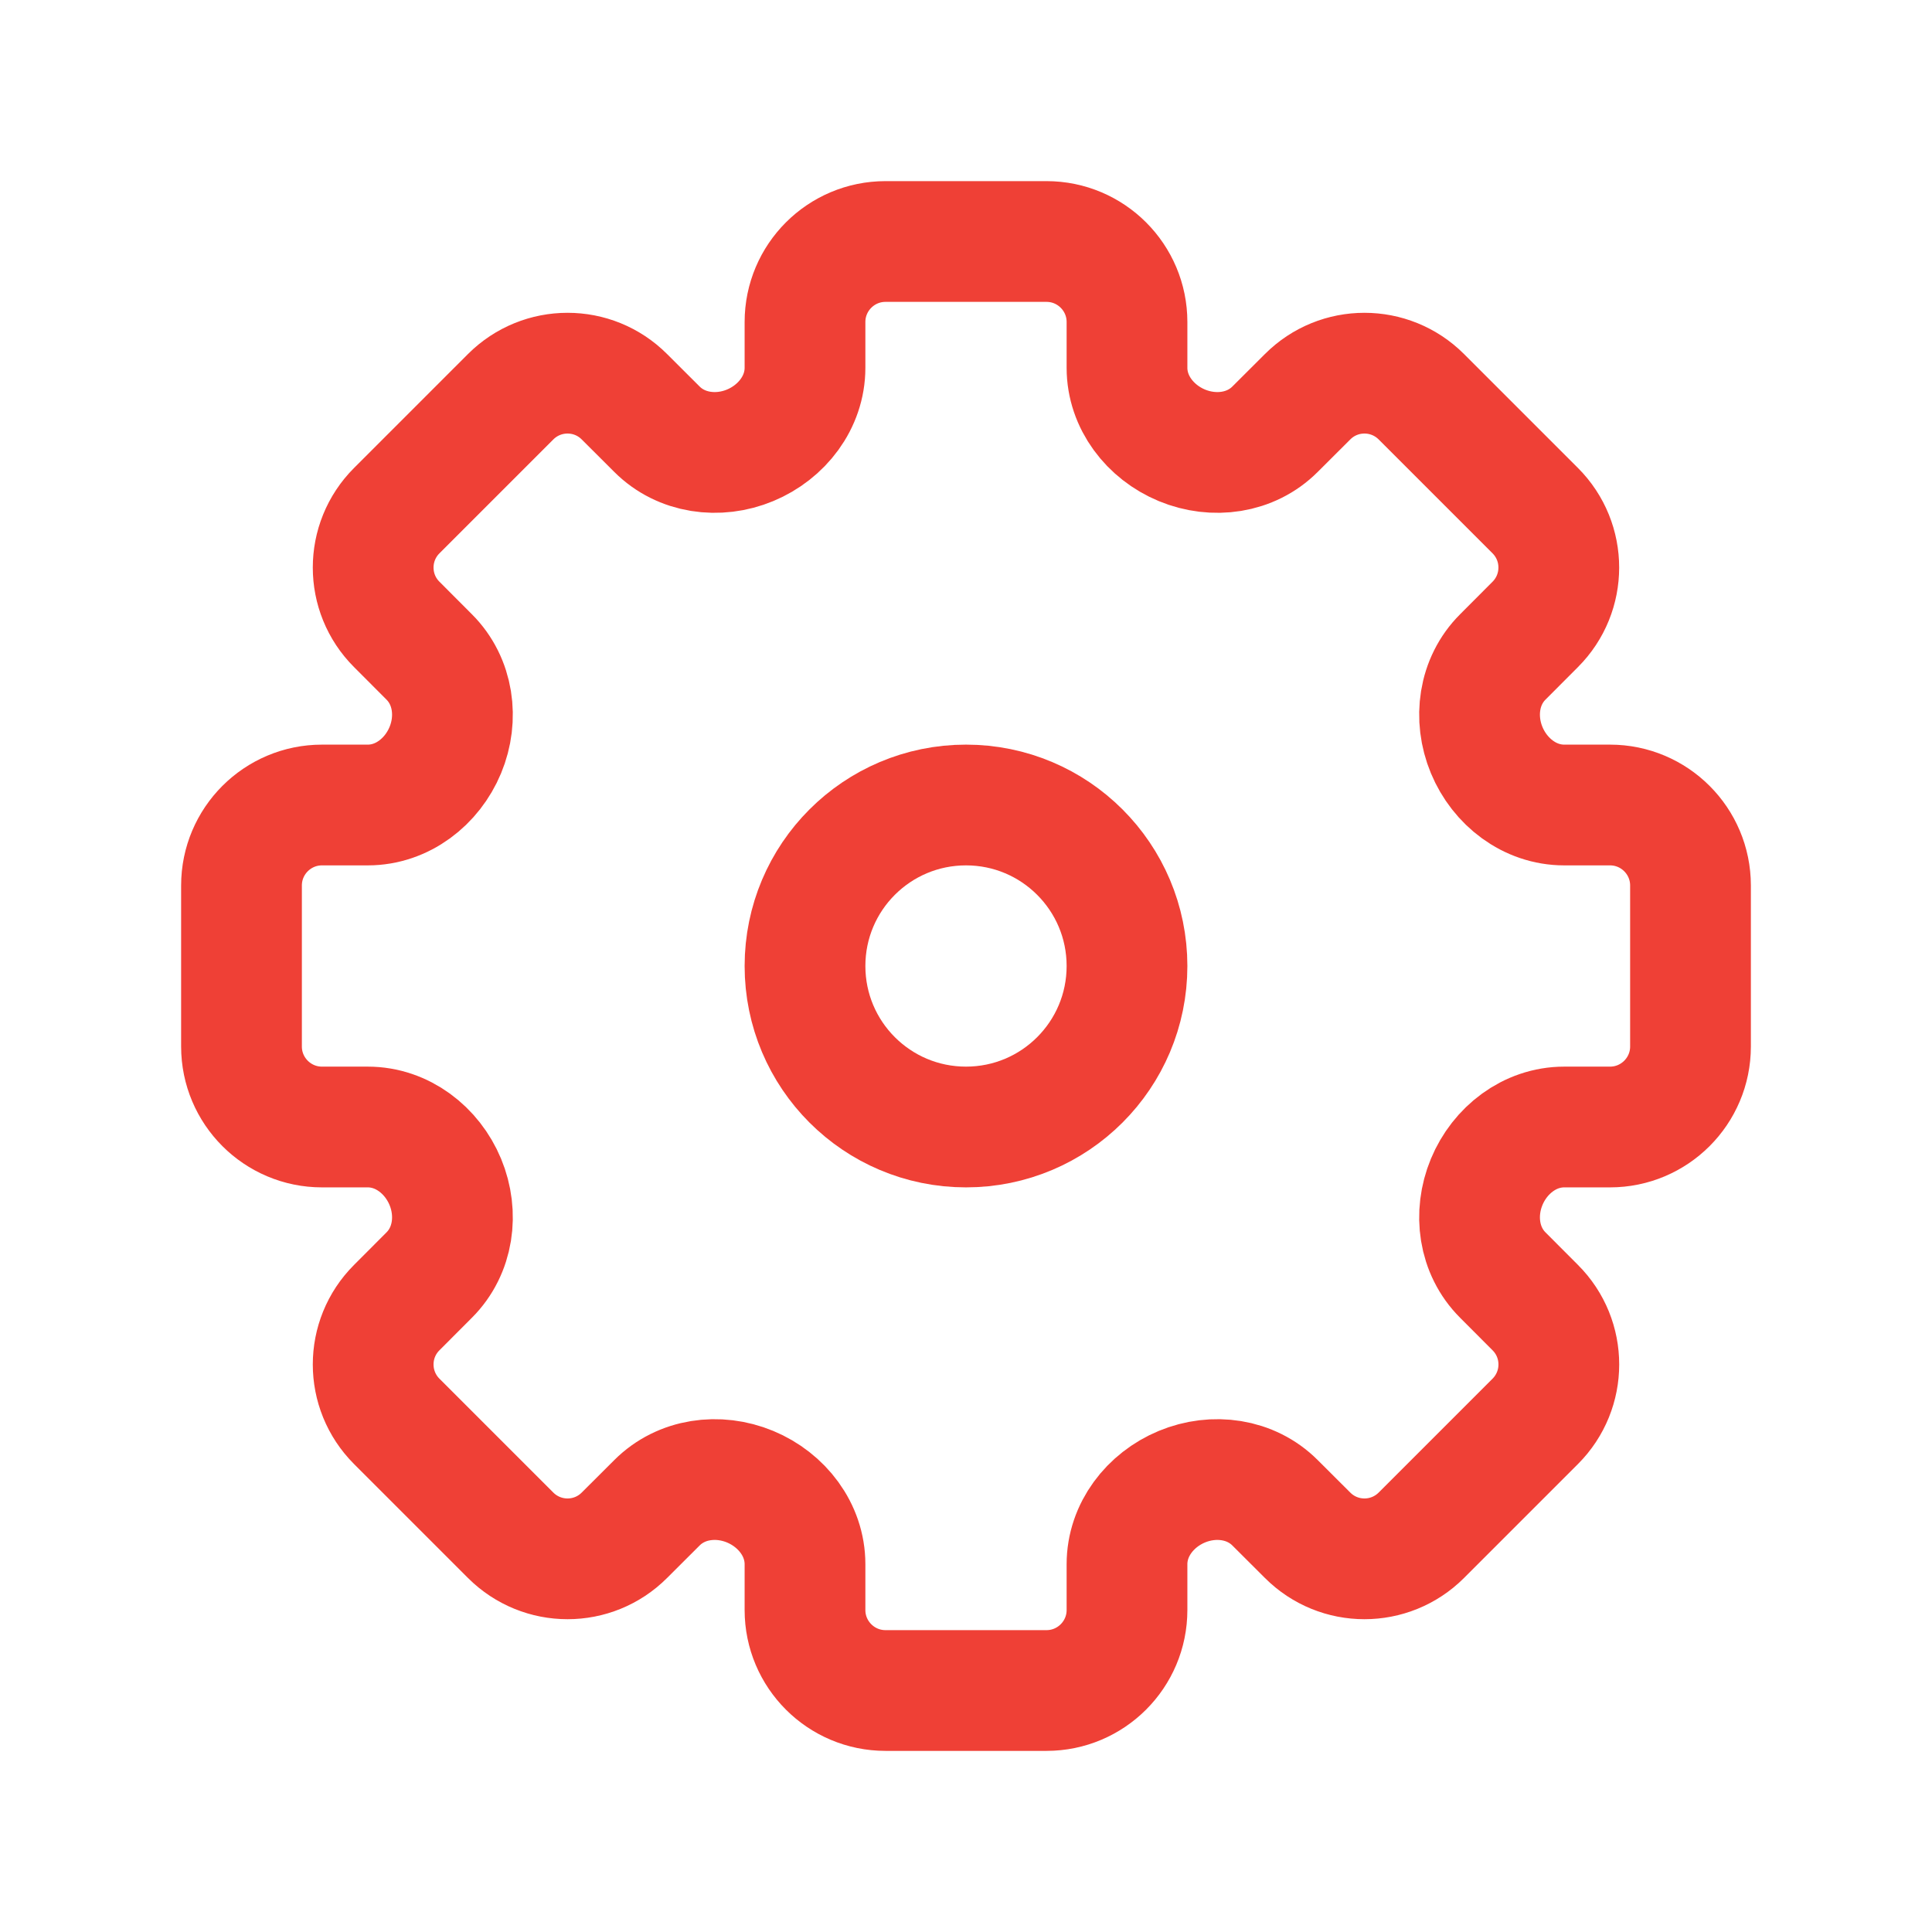 <svg xmlns="http://www.w3.org/2000/svg" xmlns:xlink="http://www.w3.org/1999/xlink" xmlns:serif="http://www.serif.com/" width="100%" height="100%" viewBox="0 0 24 24" xml:space="preserve" style="fill-rule:evenodd;clip-rule:evenodd;">  <path d="M11,3l2,0c0.552,0 1,0.448 1,1l0,0.569c0,0.428 0.287,0.799 0.682,0.963c0.396,0.164 0.856,0.102 1.158,-0.201l0.403,-0.402c0.39,-0.391 1.023,-0.391 1.414,-0l1.414,1.414c0.391,0.391 0.39,1.024 0,1.414l-0.402,0.403c-0.303,0.302 -0.365,0.762 -0.201,1.158c0.164,0.395 0.535,0.682 0.963,0.682l0.569,0c0.552,0 1,0.448 1,1l0,2c0,0.552 -0.448,1 -1,1l-0.569,0c-0.428,0 -0.799,0.287 -0.963,0.682c-0.164,0.396 -0.102,0.856 0.201,1.158l0.402,0.403c0.391,0.39 0.391,1.023 0,1.414l-1.414,1.414c-0.391,0.391 -1.024,0.391 -1.414,0l-0.403,-0.402c-0.302,-0.303 -0.762,-0.365 -1.158,-0.201c-0.395,0.164 -0.682,0.535 -0.682,0.963l0,0.569c0,0.552 -0.448,1 -1,1l-2,0c-0.552,0 -1,-0.448 -1,-1l0,-0.569c0,-0.428 -0.287,-0.799 -0.682,-0.963c-0.396,-0.164 -0.856,-0.102 -1.158,0.201l-0.403,0.402c-0.39,0.391 -1.023,0.391 -1.414,0l-1.414,-1.414c-0.391,-0.391 -0.391,-1.024 -0,-1.414l0.402,-0.403c0.303,-0.302 0.365,-0.762 0.201,-1.158c-0.164,-0.395 -0.535,-0.682 -0.963,-0.682l-0.569,0c-0.552,0 -1,-0.448 -1,-1l0,-2c0,-0.552 0.448,-1 1,-1l0.569,0c0.428,0 0.799,-0.287 0.963,-0.682c0.164,-0.395 0.102,-0.856 -0.201,-1.158l-0.402,-0.403c-0.391,-0.39 -0.391,-1.023 -0,-1.414l1.414,-1.414c0.391,-0.391 1.024,-0.391 1.414,-0l0.403,0.402c0.302,0.303 0.763,0.365 1.158,0.201c0.395,-0.164 0.682,-0.535 0.682,-0.963l0,-0.569c0,-0.552 0.448,-1 1,-1Z" style="fill:none;fill-rule:nonzero;stroke:#ef4036;stroke-width:1.5px;"></path>  <path d="M14,12c0,1.105 -0.895,2 -2,2c-1.105,0 -2,-0.895 -2,-2c0,-1.105 0.895,-2 2,-2c1.105,0 2,0.895 2,2Z" style="fill:none;fill-rule:nonzero;stroke:#ef4036;stroke-width:1.5px;"></path></svg>
